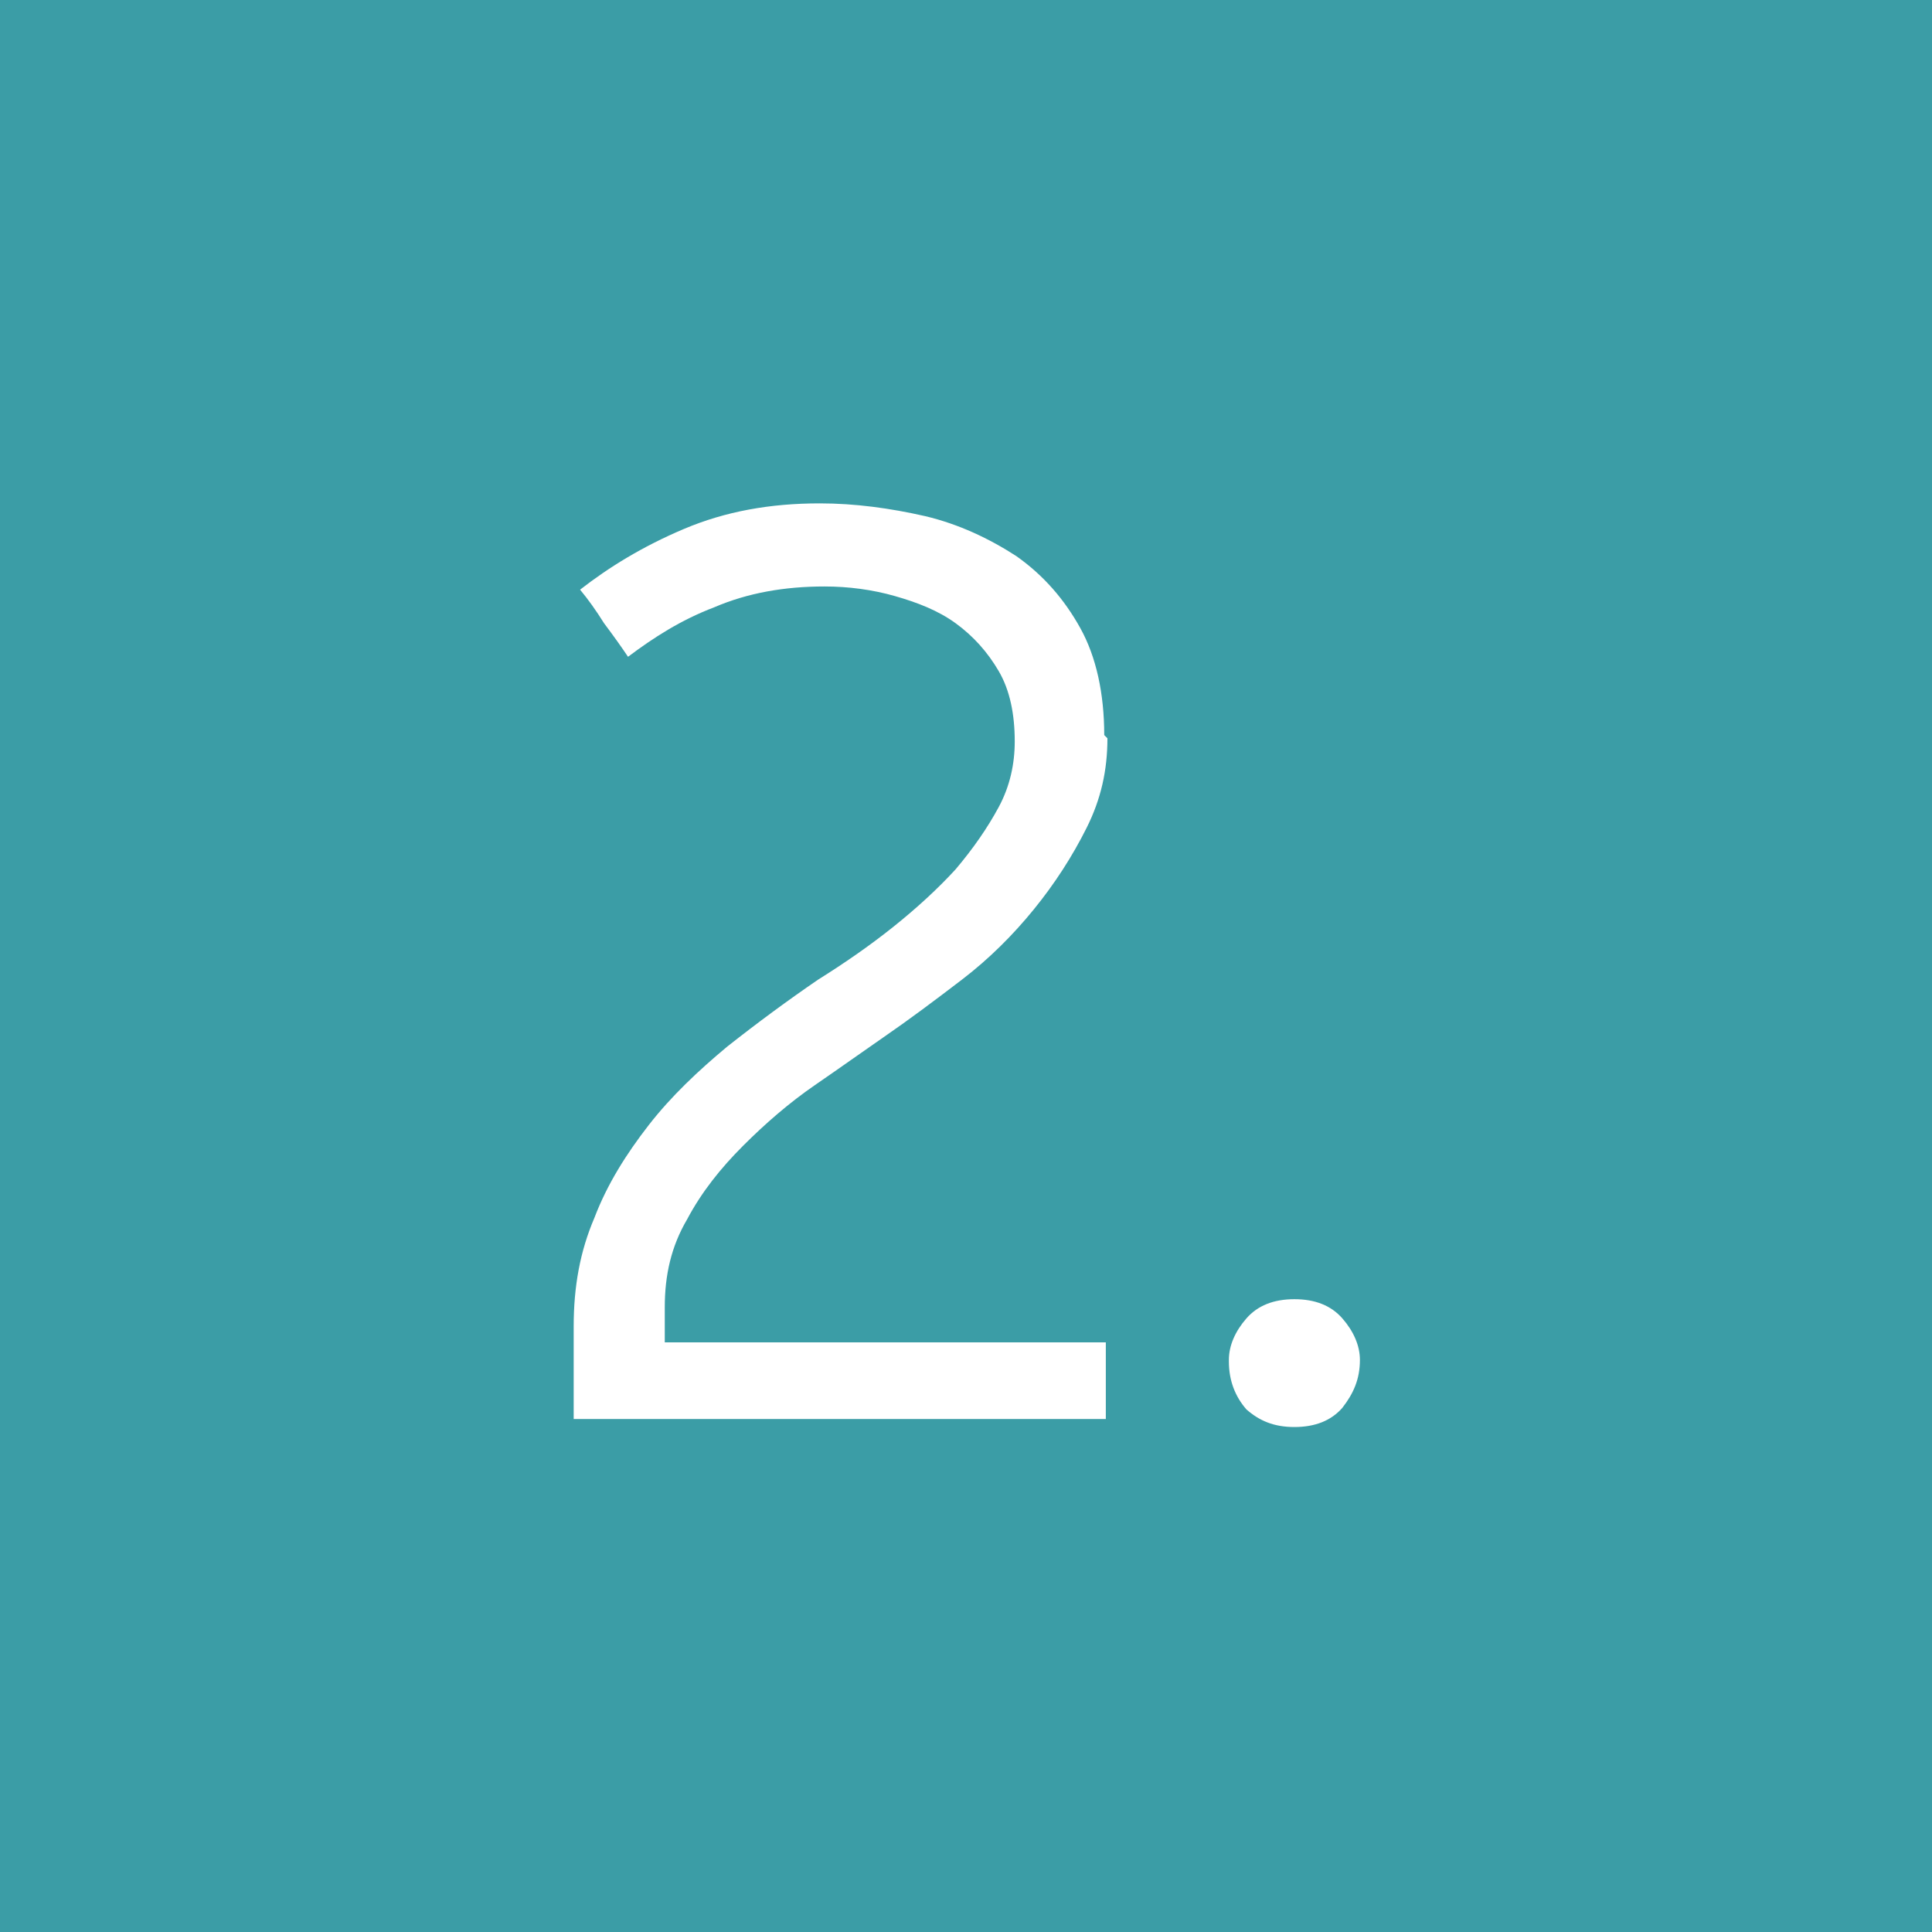 <?xml version="1.0" encoding="UTF-8"?>
<!DOCTYPE svg PUBLIC "-//W3C//DTD SVG 1.1//EN" "http://www.w3.org/Graphics/SVG/1.1/DTD/svg11.dtd">
<!-- Creator: CorelDRAW 2017 -->
<svg xmlns="http://www.w3.org/2000/svg" xml:space="preserve" width="6.871mm" height="6.871mm" version="1.1" style="shape-rendering:geometricPrecision; text-rendering:geometricPrecision; image-rendering:optimizeQuality; fill-rule:evenodd; clip-rule:evenodd"
viewBox="0 0 12.09 12.09"
 xmlns:xlink="http://www.w3.org/1999/xlink">
 <defs>
  <style type="text/css">
   <![CDATA[
    .fil0 {fill:#3B9DA6}
    .fil1 {fill:white;fill-rule:nonzero}
   ]]>
  </style>
 </defs>
 <g id="Слой_x0020_1">
  <rect class="fil0" x="-0" y="-0" width="12.09" height="12.09"/>
  <path class="fil1" d="M6.93 4.62c0,0.2 -0.04,0.38 -0.13,0.56 -0.09,0.18 -0.2,0.35 -0.33,0.51 -0.13,0.16 -0.28,0.31 -0.45,0.44 -0.17,0.13 -0.33,0.25 -0.49,0.36 -0.13,0.09 -0.27,0.19 -0.43,0.3 -0.16,0.11 -0.31,0.24 -0.45,0.38 -0.14,0.14 -0.26,0.29 -0.35,0.46 -0.1,0.17 -0.14,0.35 -0.14,0.55l0 0.22 2.76 0 0 0.48 -3.33 0 0 -0.58c0,-0.25 0.04,-0.47 0.13,-0.68 0.08,-0.21 0.2,-0.4 0.34,-0.58 0.14,-0.18 0.31,-0.34 0.49,-0.49 0.19,-0.15 0.38,-0.29 0.57,-0.42 0.16,-0.1 0.32,-0.21 0.47,-0.33 0.15,-0.12 0.28,-0.24 0.39,-0.36 0.11,-0.13 0.2,-0.26 0.27,-0.39 0.07,-0.13 0.1,-0.27 0.1,-0.41 0,-0.17 -0.03,-0.32 -0.1,-0.44 -0.07,-0.12 -0.16,-0.22 -0.27,-0.3 -0.11,-0.08 -0.24,-0.13 -0.38,-0.17 -0.14,-0.04 -0.29,-0.06 -0.44,-0.06 -0.25,0 -0.48,0.04 -0.69,0.13 -0.21,0.08 -0.38,0.19 -0.54,0.31 -0.04,-0.06 -0.09,-0.13 -0.15,-0.21 -0.05,-0.08 -0.1,-0.15 -0.15,-0.21 0.18,-0.14 0.39,-0.27 0.65,-0.38 0.26,-0.11 0.54,-0.16 0.85,-0.16 0.22,0 0.44,0.03 0.66,0.08 0.21,0.05 0.4,0.14 0.57,0.25 0.17,0.12 0.3,0.27 0.4,0.45 0.1,0.18 0.15,0.41 0.15,0.67zm0.76 3.89c0,-0.09 0.04,-0.18 0.11,-0.26 0.07,-0.08 0.17,-0.12 0.3,-0.12 0.13,0 0.23,0.04 0.3,0.12 0.07,0.08 0.11,0.17 0.11,0.26 0,0.12 -0.04,0.21 -0.11,0.3 -0.07,0.08 -0.17,0.12 -0.3,0.12 -0.13,0 -0.22,-0.04 -0.3,-0.11 -0.07,-0.08 -0.11,-0.18 -0.11,-0.3z"/>
 </g>
</svg>
